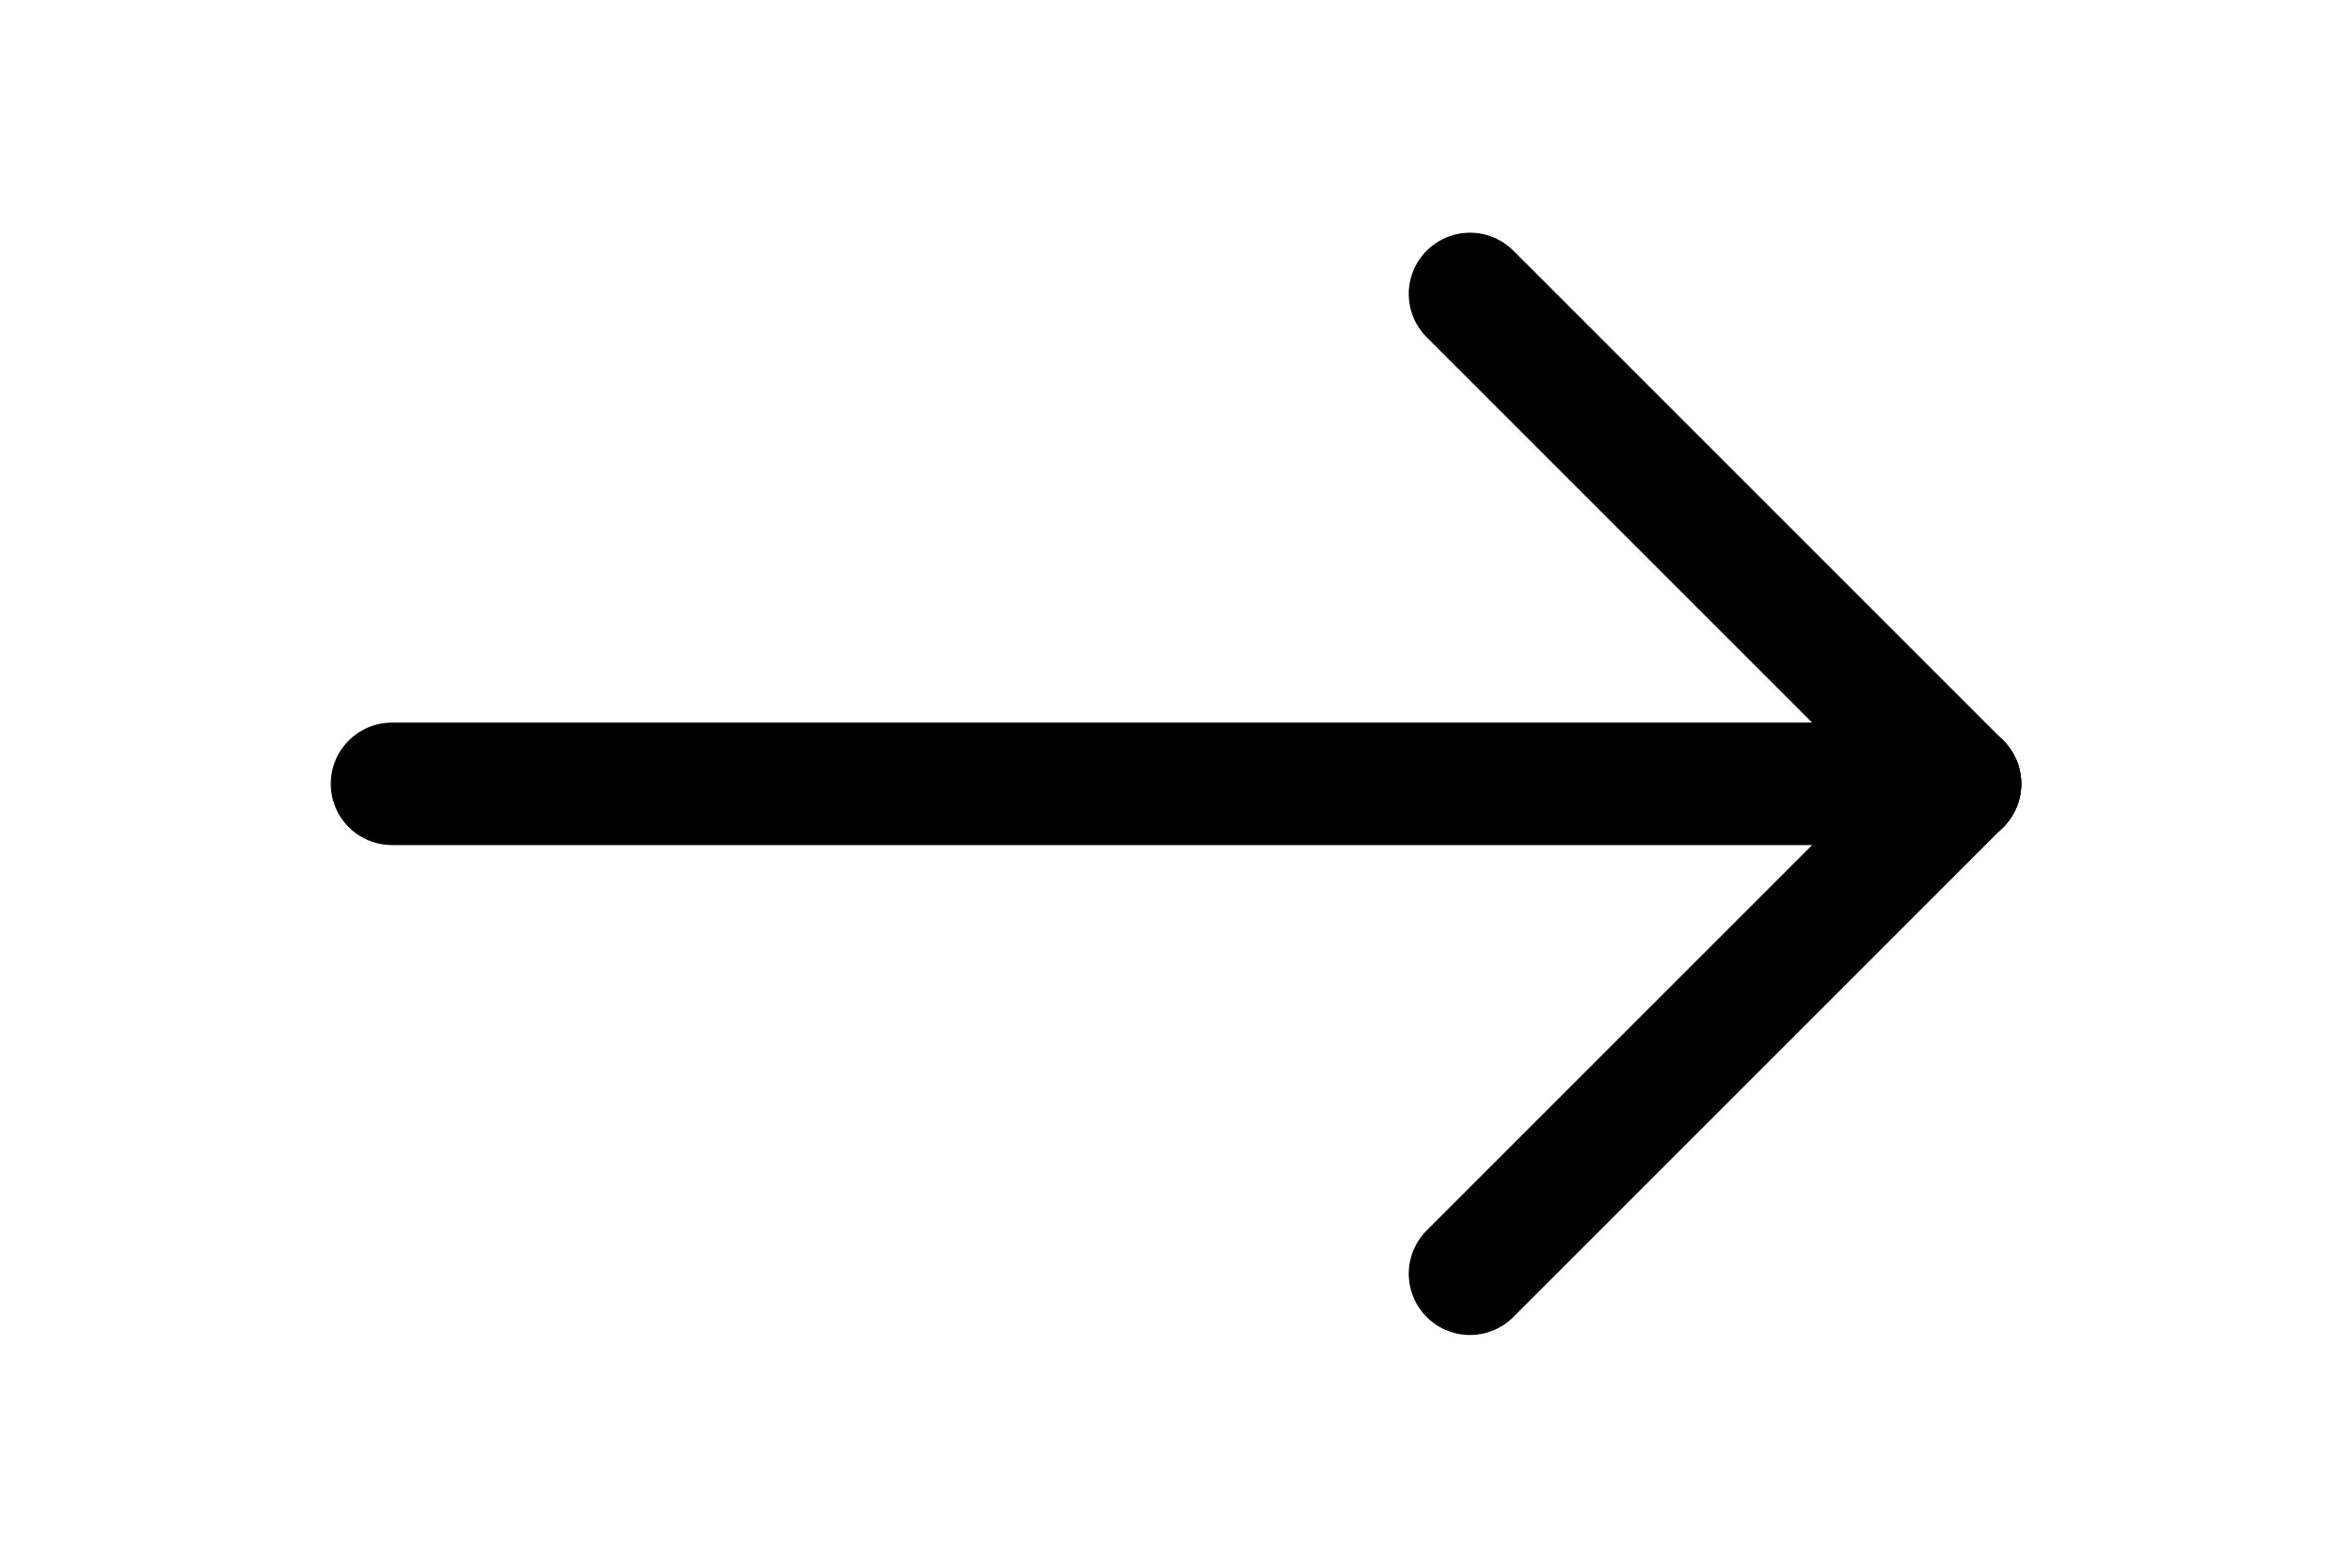 <svg width="24" height="16" viewBox="0 0 24 16" fill="none" xmlns="http://www.w3.org/2000/svg">
<path d="M4 8L20 8" stroke="black" stroke-width="1.25" stroke-linecap="round"/>
<path d="M15 3L20 8" stroke="black" stroke-width="1.25" stroke-linecap="round"/>
<path d="M15 13L20 8" stroke="black" stroke-width="1.25" stroke-linecap="round"/>
</svg>
